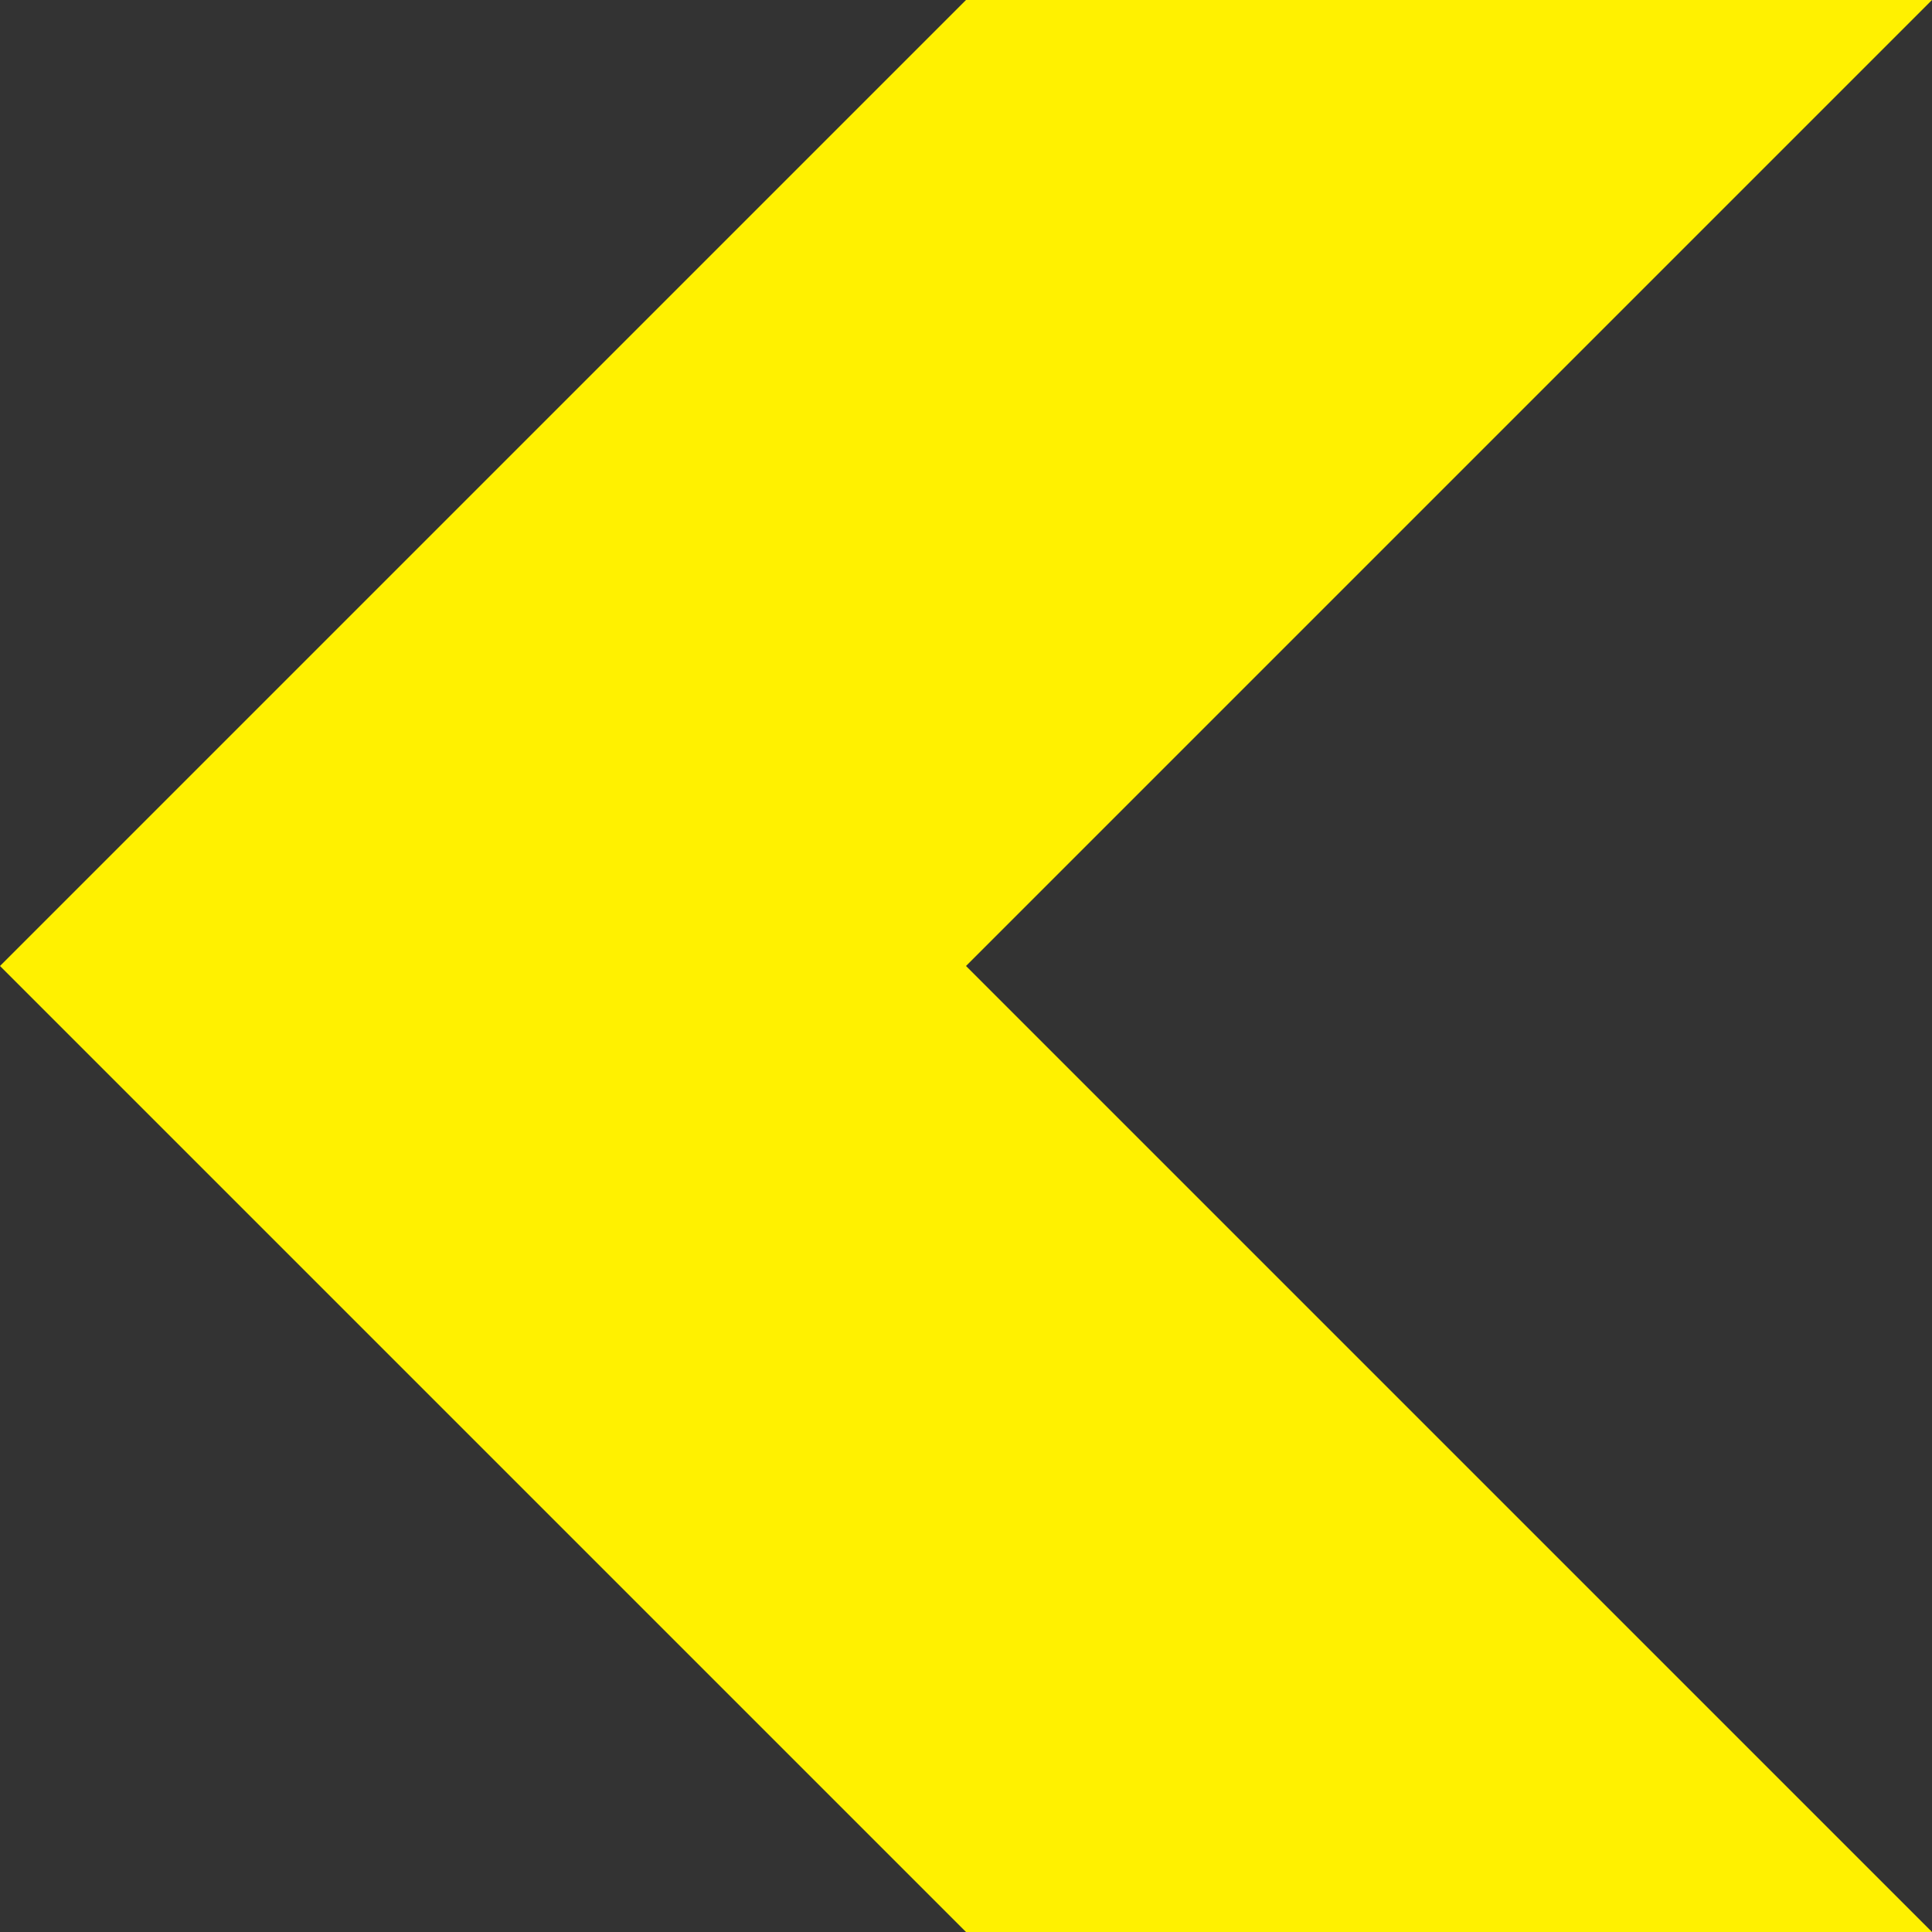 <svg xmlns='http://www.w3.org/2000/svg' width='84' height='84'><rect width="100%" height="100%" fill="#333333" stroke="none"/><path fill='#FFF100' fill-rule='nonzero' d='M42 0h42L42 42l42 42H42L0 42z'/></svg>